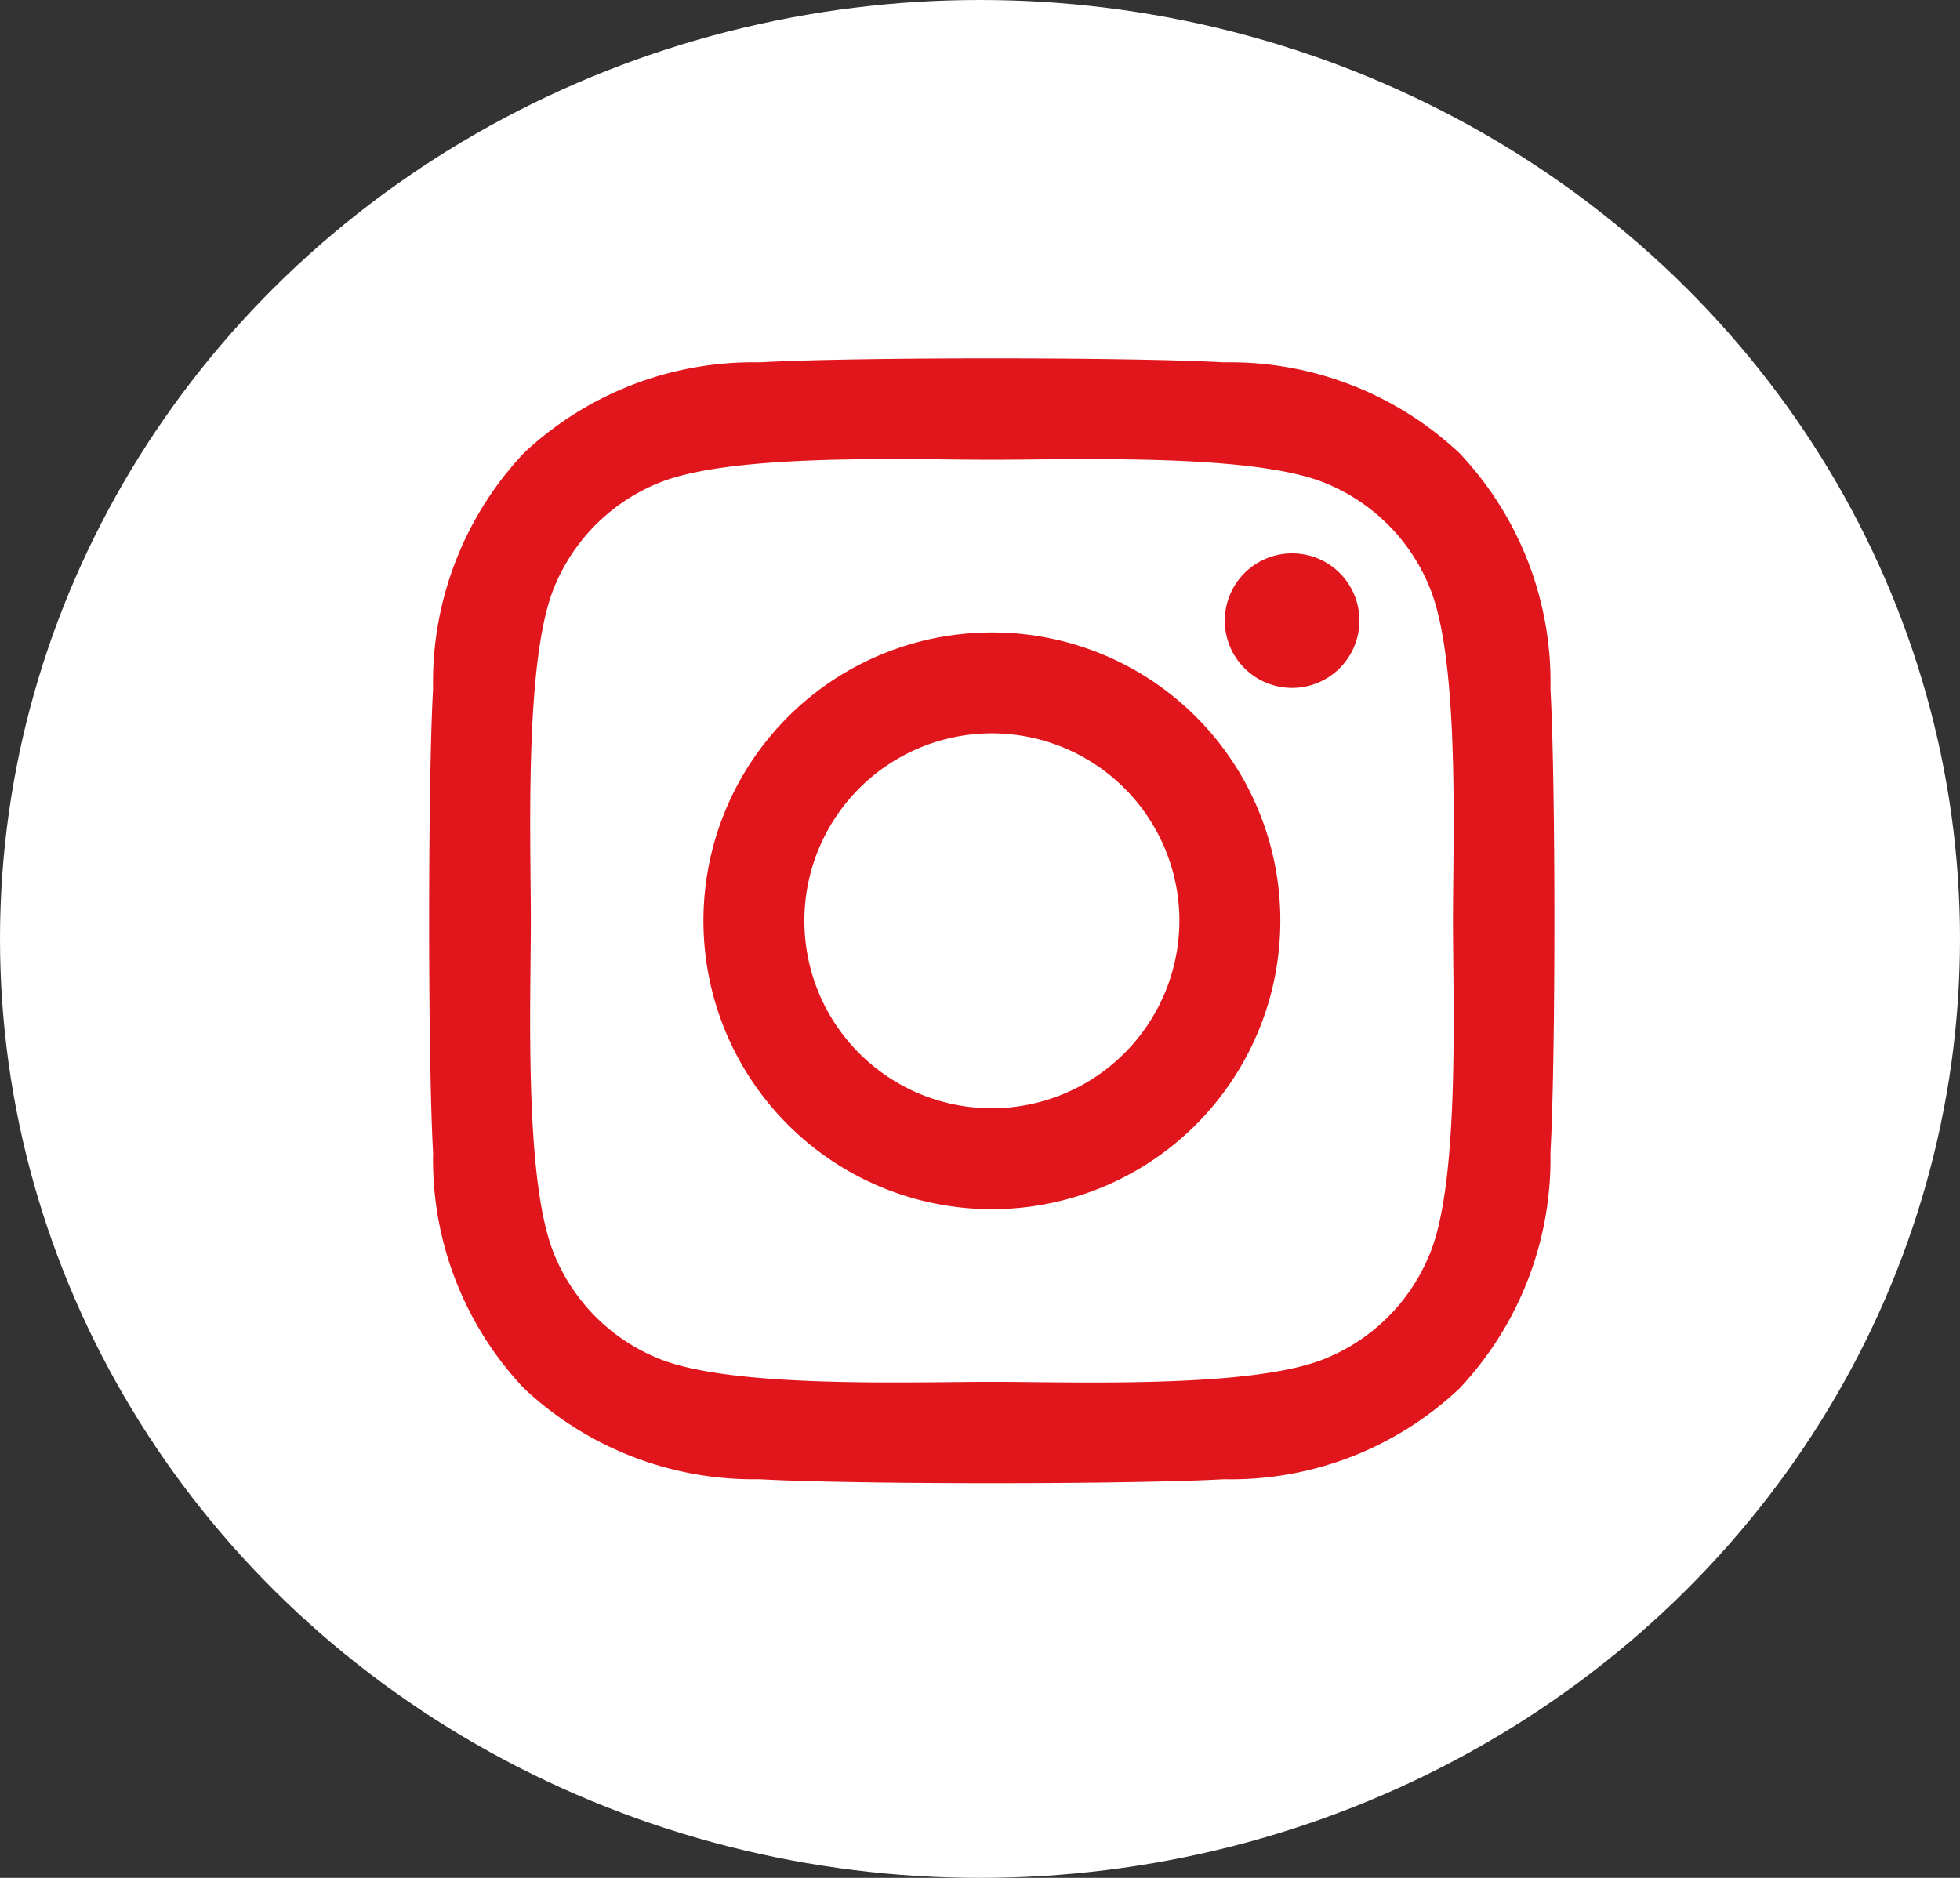 <svg xmlns="http://www.w3.org/2000/svg" width="48" height="46" viewBox="0 0 48 46">
  <rect x="0" y="0" width="48" height="46" fill="#333333" stroke="none"/>
  <g id="Grupo_3640" data-name="Grupo 3640" transform="translate(-623.459 -828.326)">
    <ellipse id="Elipse_12" data-name="Elipse 12" cx="24" cy="23" rx="24" ry="23" transform="translate(623.459 828.326)" fill="#fff"/>
    <path id="Icon_awesome-instagram" data-name="Icon awesome-instagram" d="M13.777,8.95a7.064,7.064,0,1,0,7.064,7.064A7.053,7.053,0,0,0,13.777,8.95Zm0,11.656a4.592,4.592,0,1,1,4.592-4.592,4.6,4.6,0,0,1-4.592,4.592Zm9-11.945A1.648,1.648,0,1,1,21.13,7.013,1.644,1.644,0,0,1,22.777,8.661Zm4.679,1.672A8.154,8.154,0,0,0,25.23,4.56a8.207,8.207,0,0,0-5.773-2.226c-2.275-.129-9.093-.129-11.367,0A8.2,8.2,0,0,0,2.317,4.554,8.18,8.18,0,0,0,.092,10.327c-.129,2.275-.129,9.093,0,11.367a8.154,8.154,0,0,0,2.226,5.773A8.218,8.218,0,0,0,8.09,29.693c2.275.129,9.093.129,11.367,0a8.154,8.154,0,0,0,5.773-2.226,8.207,8.207,0,0,0,2.226-5.773c.129-2.275.129-9.087,0-11.361Zm-2.939,13.8A4.649,4.649,0,0,1,21.9,26.754c-1.814.719-6.117.553-8.121.553s-6.314.16-8.121-.553a4.649,4.649,0,0,1-2.619-2.619c-.719-1.814-.553-6.117-.553-8.121s-.16-6.314.553-8.121A4.649,4.649,0,0,1,5.655,5.273c1.814-.719,6.117-.553,8.121-.553s6.314-.16,8.121.553a4.649,4.649,0,0,1,2.619,2.619c.719,1.814.553,6.117.553,8.121S25.236,22.327,24.517,24.135Z" transform="translate(633.973 834.868)" fill="#e0161c"/>
  </g>
</svg>
